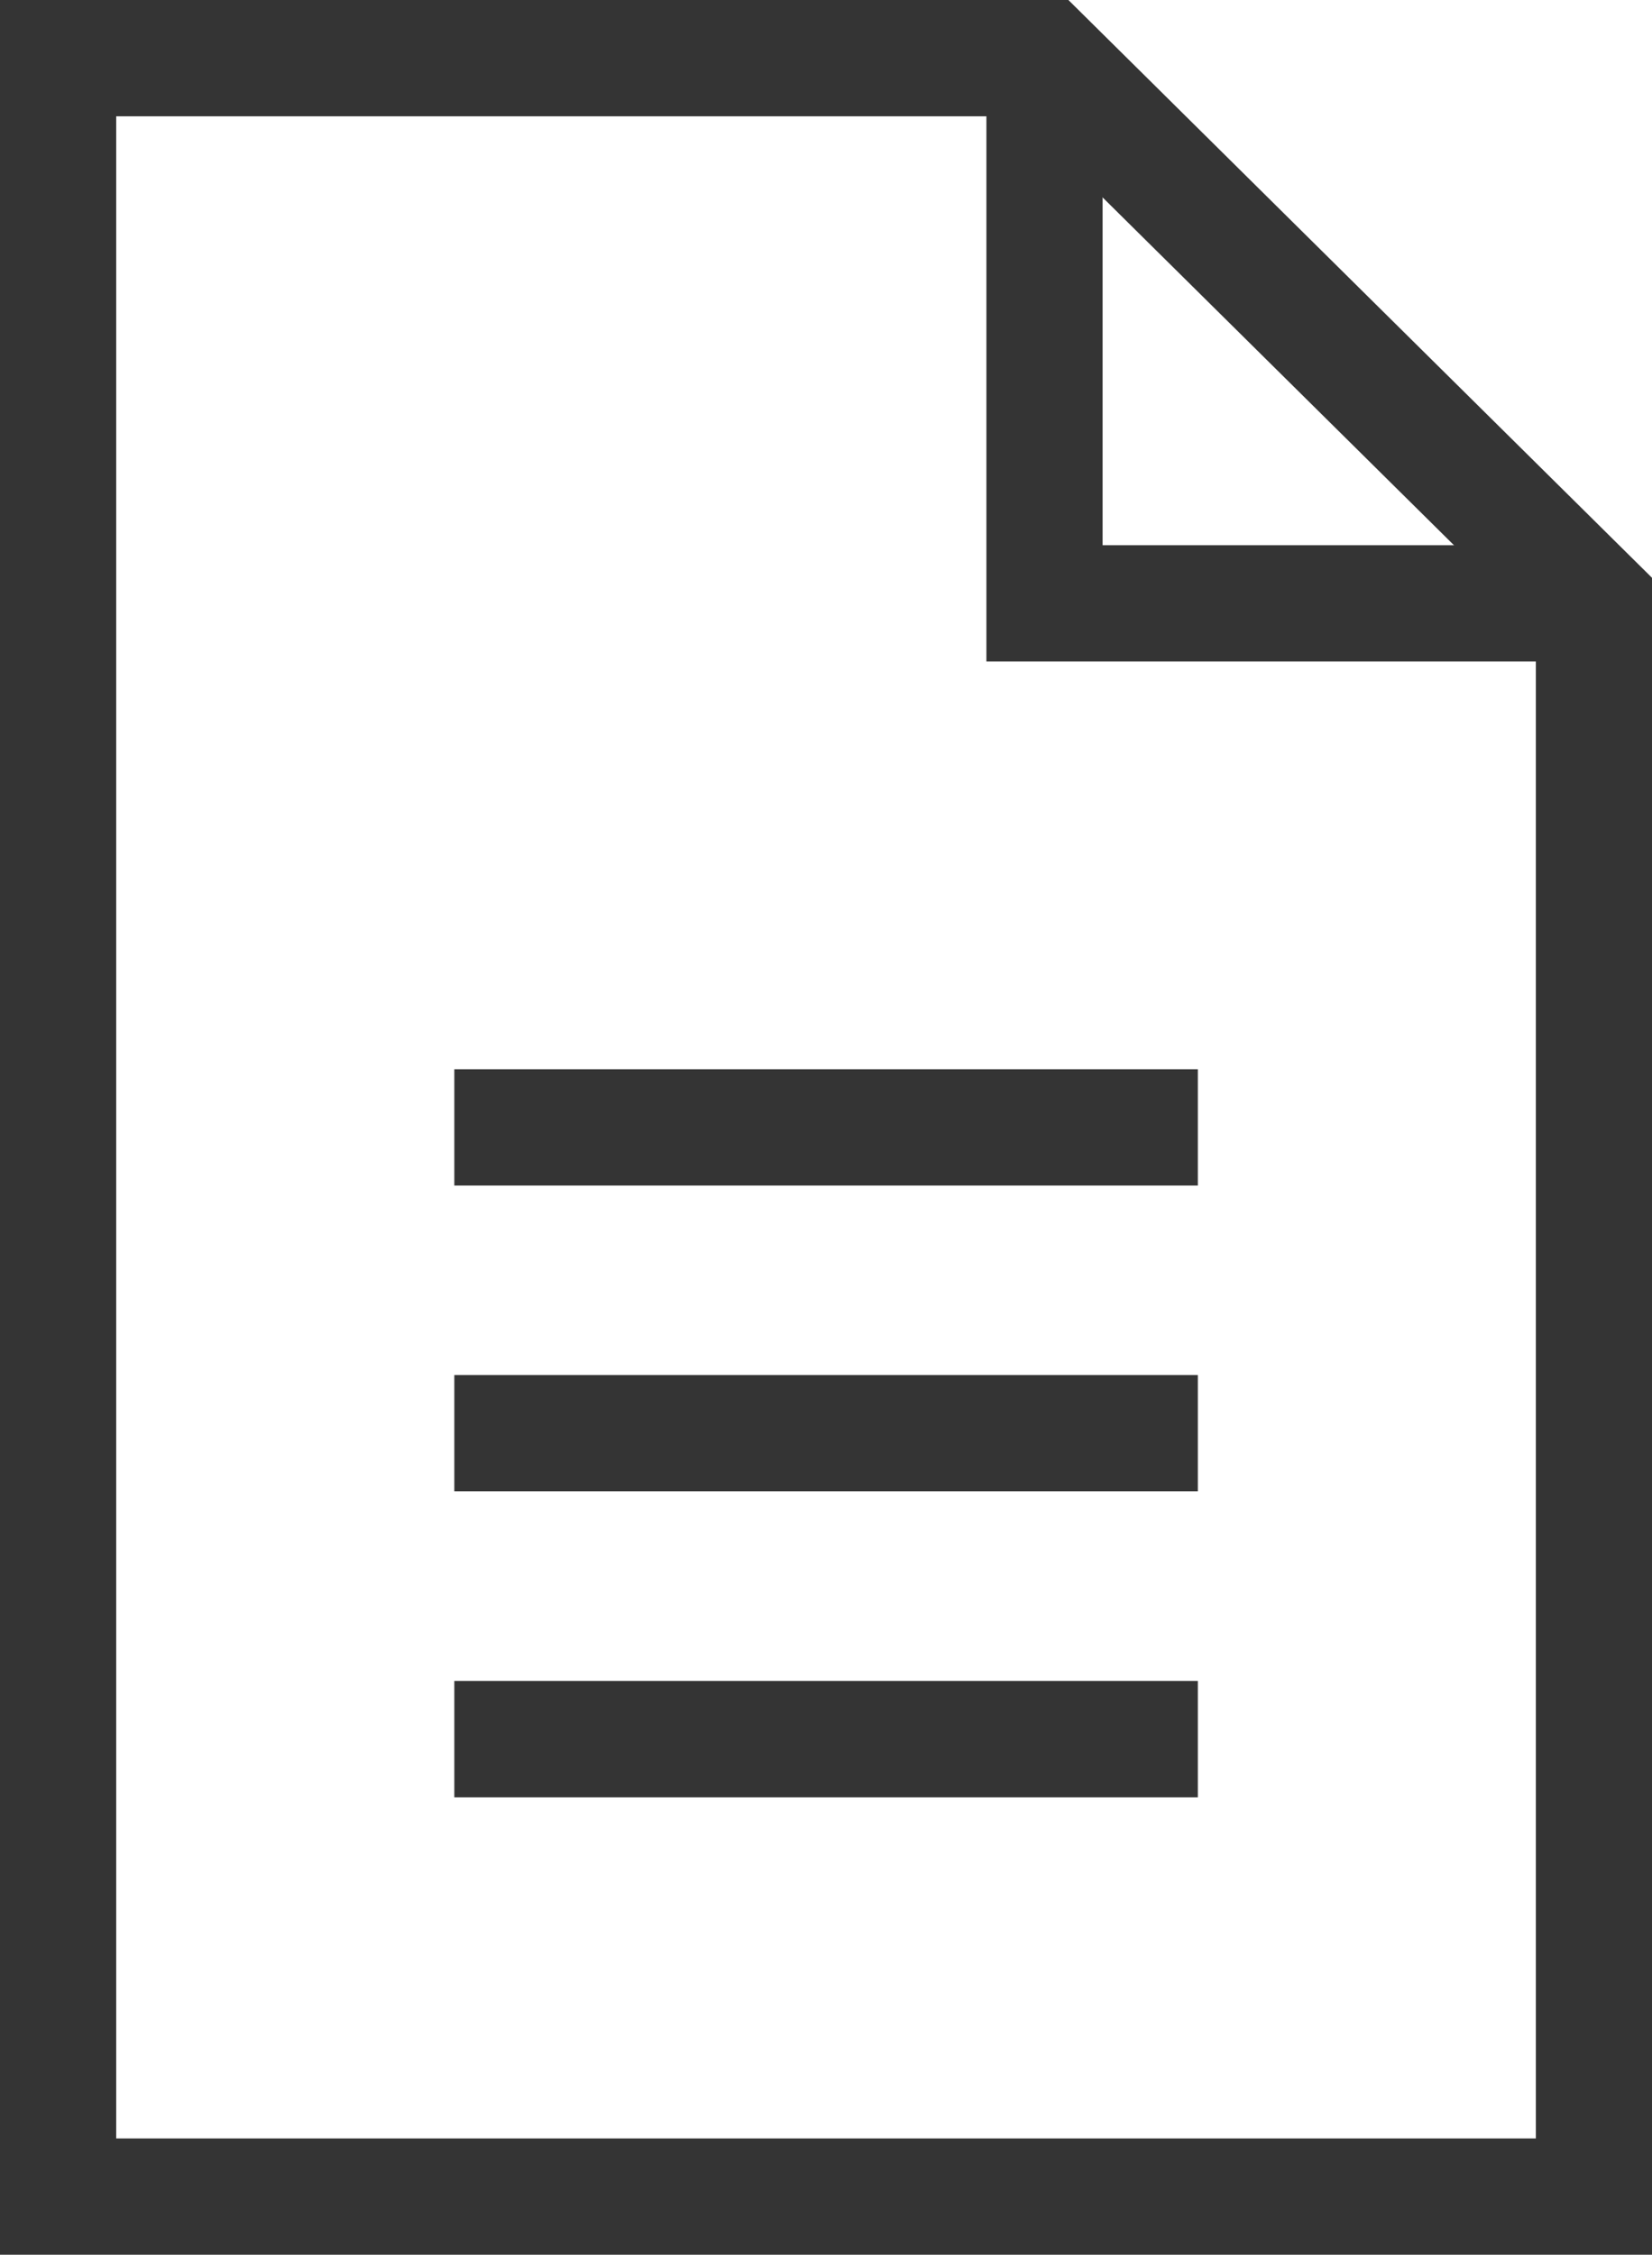 <svg id="Group_2287" data-name="Group 2287" xmlns="http://www.w3.org/2000/svg" width="30.962" height="42.227" viewBox="0 0 30.962 42.227">
  <path id="Path_38393" data-name="Path 38393" d="M2.178,2.178H19.129l9.656,9.551V40.049H2.178ZM0,0V42.227H30.962V10.821L20.024,0Z" fill="#343434"/>
  <rect id="Rectangle_8305" data-name="Rectangle 8305" width="13.935" height="2.178" transform="translate(8.515 20.025)" fill="#343434"/>
  <rect id="Rectangle_8306" data-name="Rectangle 8306" width="13.935" height="2.178" transform="translate(8.515 25.752)" fill="#343434"/>
  <rect id="Rectangle_8307" data-name="Rectangle 8307" width="13.935" height="2.178" transform="translate(8.515 31.482)" fill="#343434"/>
  <path id="Path_38394" data-name="Path 38394" d="M19.876,11.8H8.489V.5h2.178V9.622h9.209Z" transform="translate(9.998 0.589)" fill="#343434"/>
</svg>
